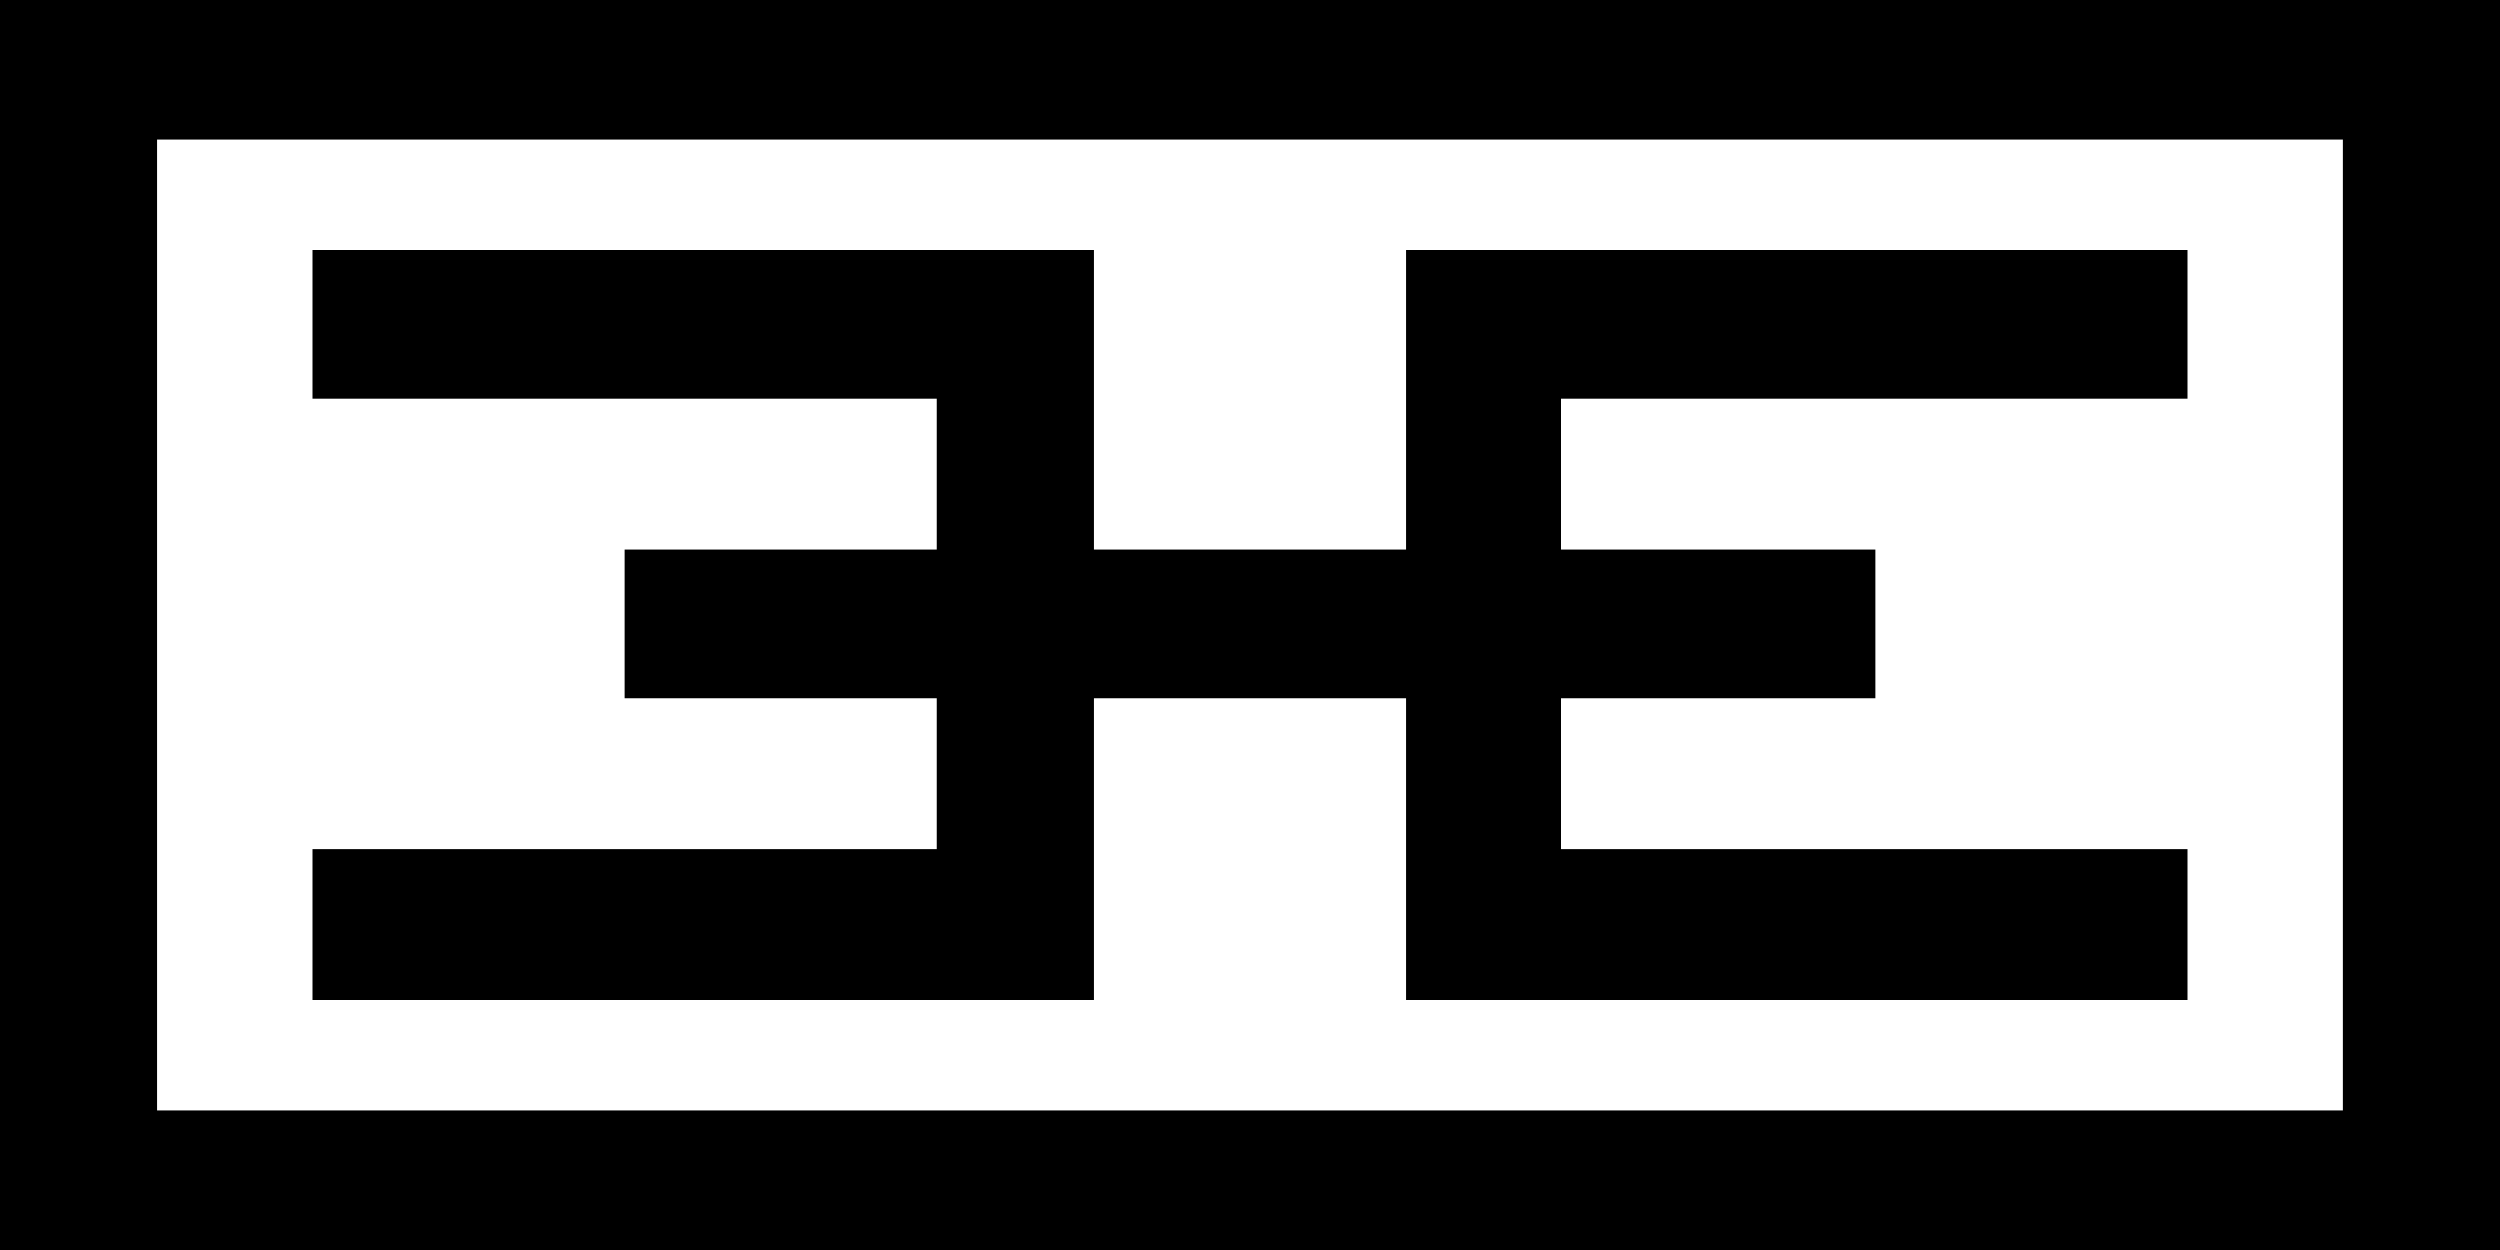 <?xml version="1.0" encoding="UTF-8"?> <svg xmlns="http://www.w3.org/2000/svg" width="40" height="20" viewBox="0 0 40 20" fill="none"> <path d="M5 13.586V16H17.503V11.172H22.497V16H35V13.586H24.976V11.172H30.006V8.793H24.976V6.379H35V4H22.497V8.793H17.503V4H5V6.379H14.988V8.793H9.994V11.172H14.988V13.586H5Z" fill="black"></path> <path d="M37.486 17.767H2.513V2.233H37.486V17.767ZM0 20H40V0H0V20Z" fill="black"></path> </svg> 